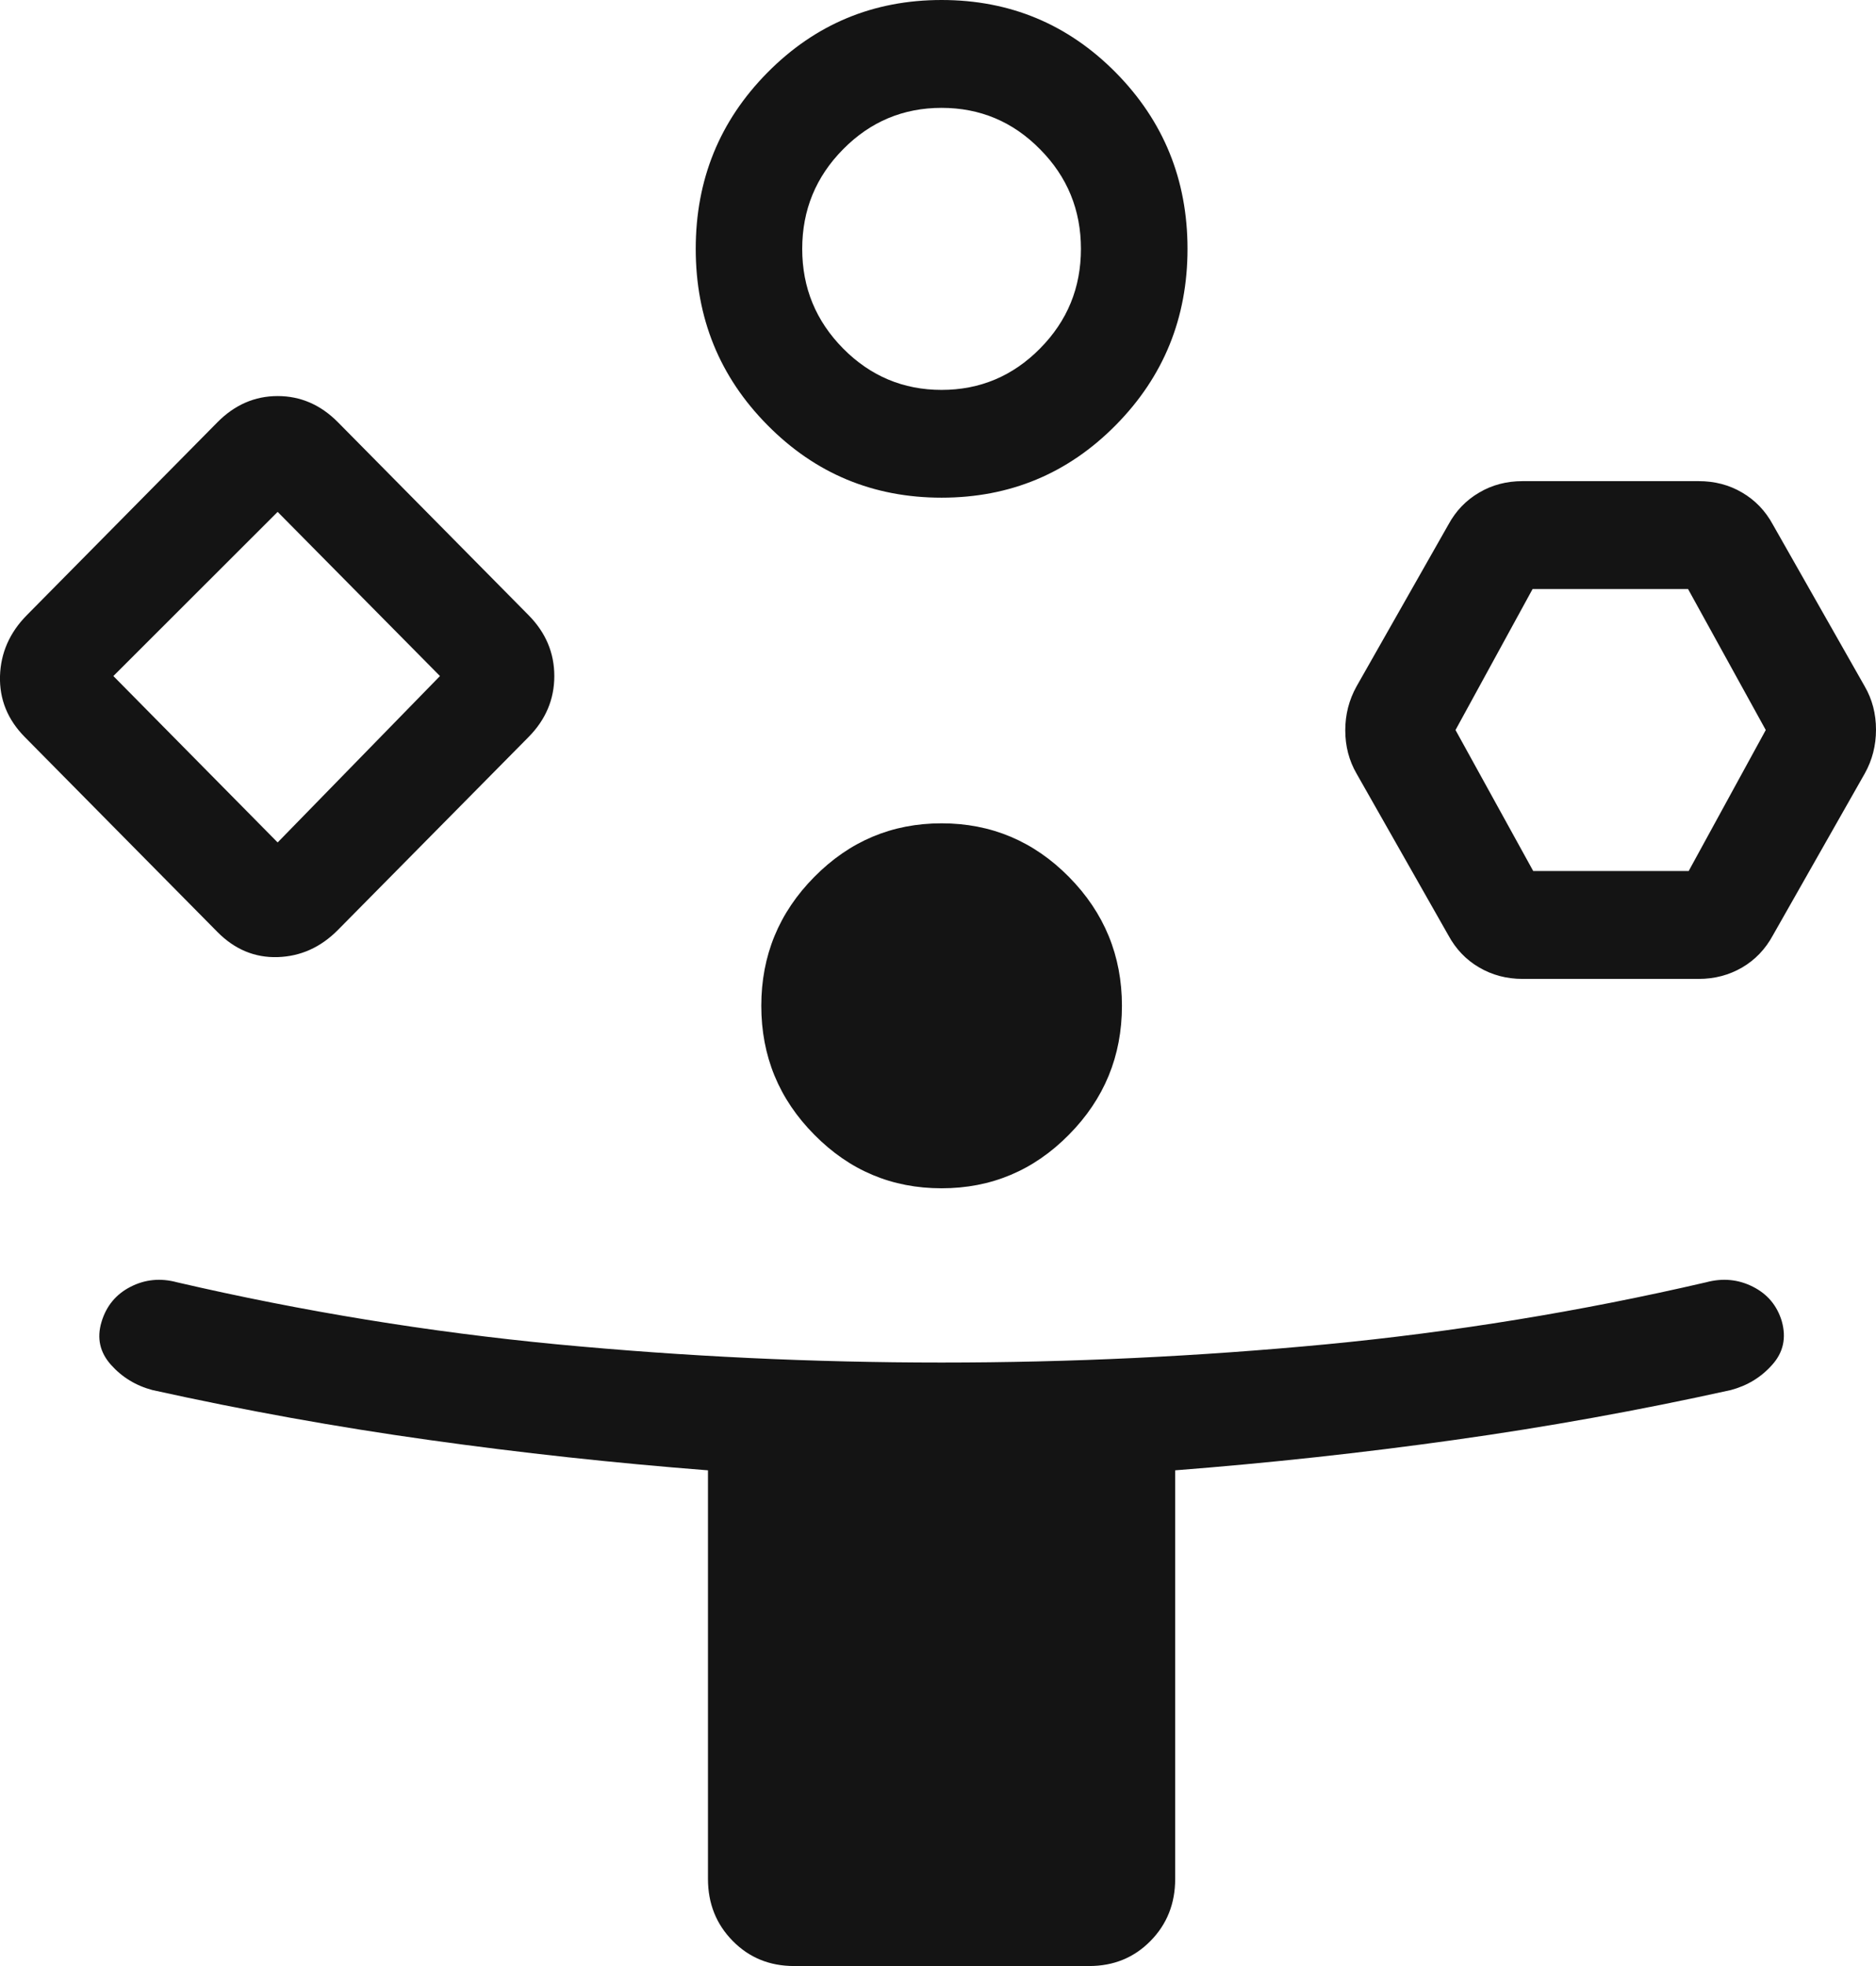 <?xml version="1.0" encoding="UTF-8"?>
<svg xmlns="http://www.w3.org/2000/svg" width="21" height="22" viewBox="0 0 21 22" fill="none">
  <path d="M2.434 10.429L0.278 8.248C0.085 8.053 -0.007 7.825 0 7.565C0.008 7.306 0.108 7.078 0.301 6.883L2.434 4.725C2.627 4.53 2.852 4.432 3.108 4.432C3.365 4.432 3.59 4.53 3.783 4.725L5.916 6.883C6.109 7.078 6.205 7.306 6.205 7.565C6.205 7.825 6.109 8.053 5.916 8.248L3.783 10.406C3.59 10.601 3.365 10.702 3.108 10.71C2.852 10.718 2.627 10.624 2.434 10.429ZM8.889 22C8.616 22 8.387 21.907 8.203 21.72C8.018 21.533 7.925 21.301 7.925 21.025V16.453C6.873 16.371 5.832 16.258 4.8 16.113C3.769 15.969 2.738 15.783 1.707 15.555C1.522 15.506 1.367 15.412 1.242 15.272C1.118 15.133 1.082 14.974 1.136 14.794C1.189 14.615 1.298 14.483 1.46 14.4C1.623 14.316 1.797 14.299 1.982 14.349C3.388 14.675 4.805 14.906 6.235 15.043C7.666 15.179 9.101 15.247 10.54 15.247C11.98 15.247 13.415 15.179 14.845 15.043C16.275 14.906 17.693 14.675 19.098 14.349C19.284 14.299 19.458 14.316 19.621 14.398C19.784 14.48 19.892 14.608 19.945 14.783C19.998 14.97 19.963 15.133 19.838 15.272C19.714 15.412 19.559 15.506 19.374 15.555C18.343 15.783 17.311 15.969 16.28 16.113C15.249 16.258 14.207 16.371 13.155 16.453V21.025C13.155 21.301 13.063 21.533 12.878 21.72C12.694 21.907 12.465 22 12.192 22H8.889ZM3.108 9.427L4.925 7.565L3.108 5.728L1.269 7.565L3.108 9.427ZM10.54 5.569C9.776 5.569 9.126 5.299 8.591 4.757C8.055 4.216 7.788 3.558 7.788 2.785C7.788 2.011 8.055 1.354 8.591 0.812C9.126 0.271 9.776 0 10.54 0C11.305 0 11.955 0.271 12.49 0.812C13.025 1.354 13.293 2.011 13.293 2.785C13.293 3.558 13.025 4.216 12.49 4.757C11.955 5.299 11.305 5.569 10.54 5.569ZM10.54 13.297C9.985 13.297 9.51 13.098 9.115 12.697C8.719 12.298 8.522 11.817 8.522 11.255C8.522 10.694 8.719 10.213 9.115 9.813C9.51 9.413 9.985 9.213 10.54 9.213C11.095 9.213 11.571 9.413 11.966 9.813C12.361 10.213 12.559 10.694 12.559 11.255C12.559 11.817 12.361 12.298 11.966 12.697C11.571 13.098 11.095 13.297 10.54 13.297ZM10.54 4.363C10.97 4.363 11.338 4.208 11.642 3.9C11.948 3.591 12.1 3.22 12.1 2.785C12.1 2.35 11.948 1.978 11.642 1.67C11.338 1.361 10.97 1.207 10.54 1.207C10.111 1.207 9.743 1.361 9.438 1.67C9.133 1.978 8.98 2.35 8.98 2.785C8.98 3.22 9.133 3.591 9.438 3.9C9.743 4.208 10.111 4.363 10.54 4.363ZM16.213 10.466L15.185 8.656C15.101 8.511 15.059 8.35 15.059 8.172C15.059 7.995 15.101 7.832 15.185 7.681L16.213 5.871C16.297 5.716 16.412 5.597 16.558 5.512C16.703 5.426 16.865 5.384 17.043 5.384H19.016C19.194 5.384 19.356 5.426 19.502 5.512C19.647 5.597 19.762 5.716 19.846 5.871L20.874 7.681C20.958 7.826 21 7.988 21 8.165C21 8.342 20.958 8.506 20.874 8.656L19.846 10.466C19.762 10.621 19.647 10.741 19.502 10.826C19.356 10.911 19.194 10.954 19.016 10.954H17.043C16.865 10.954 16.703 10.911 16.558 10.826C16.412 10.741 16.297 10.621 16.213 10.466ZM17.163 9.747H18.903L19.766 8.169L18.896 6.591H17.156L16.293 8.169L17.163 9.747Z" fill="#141414"></path>
</svg>
